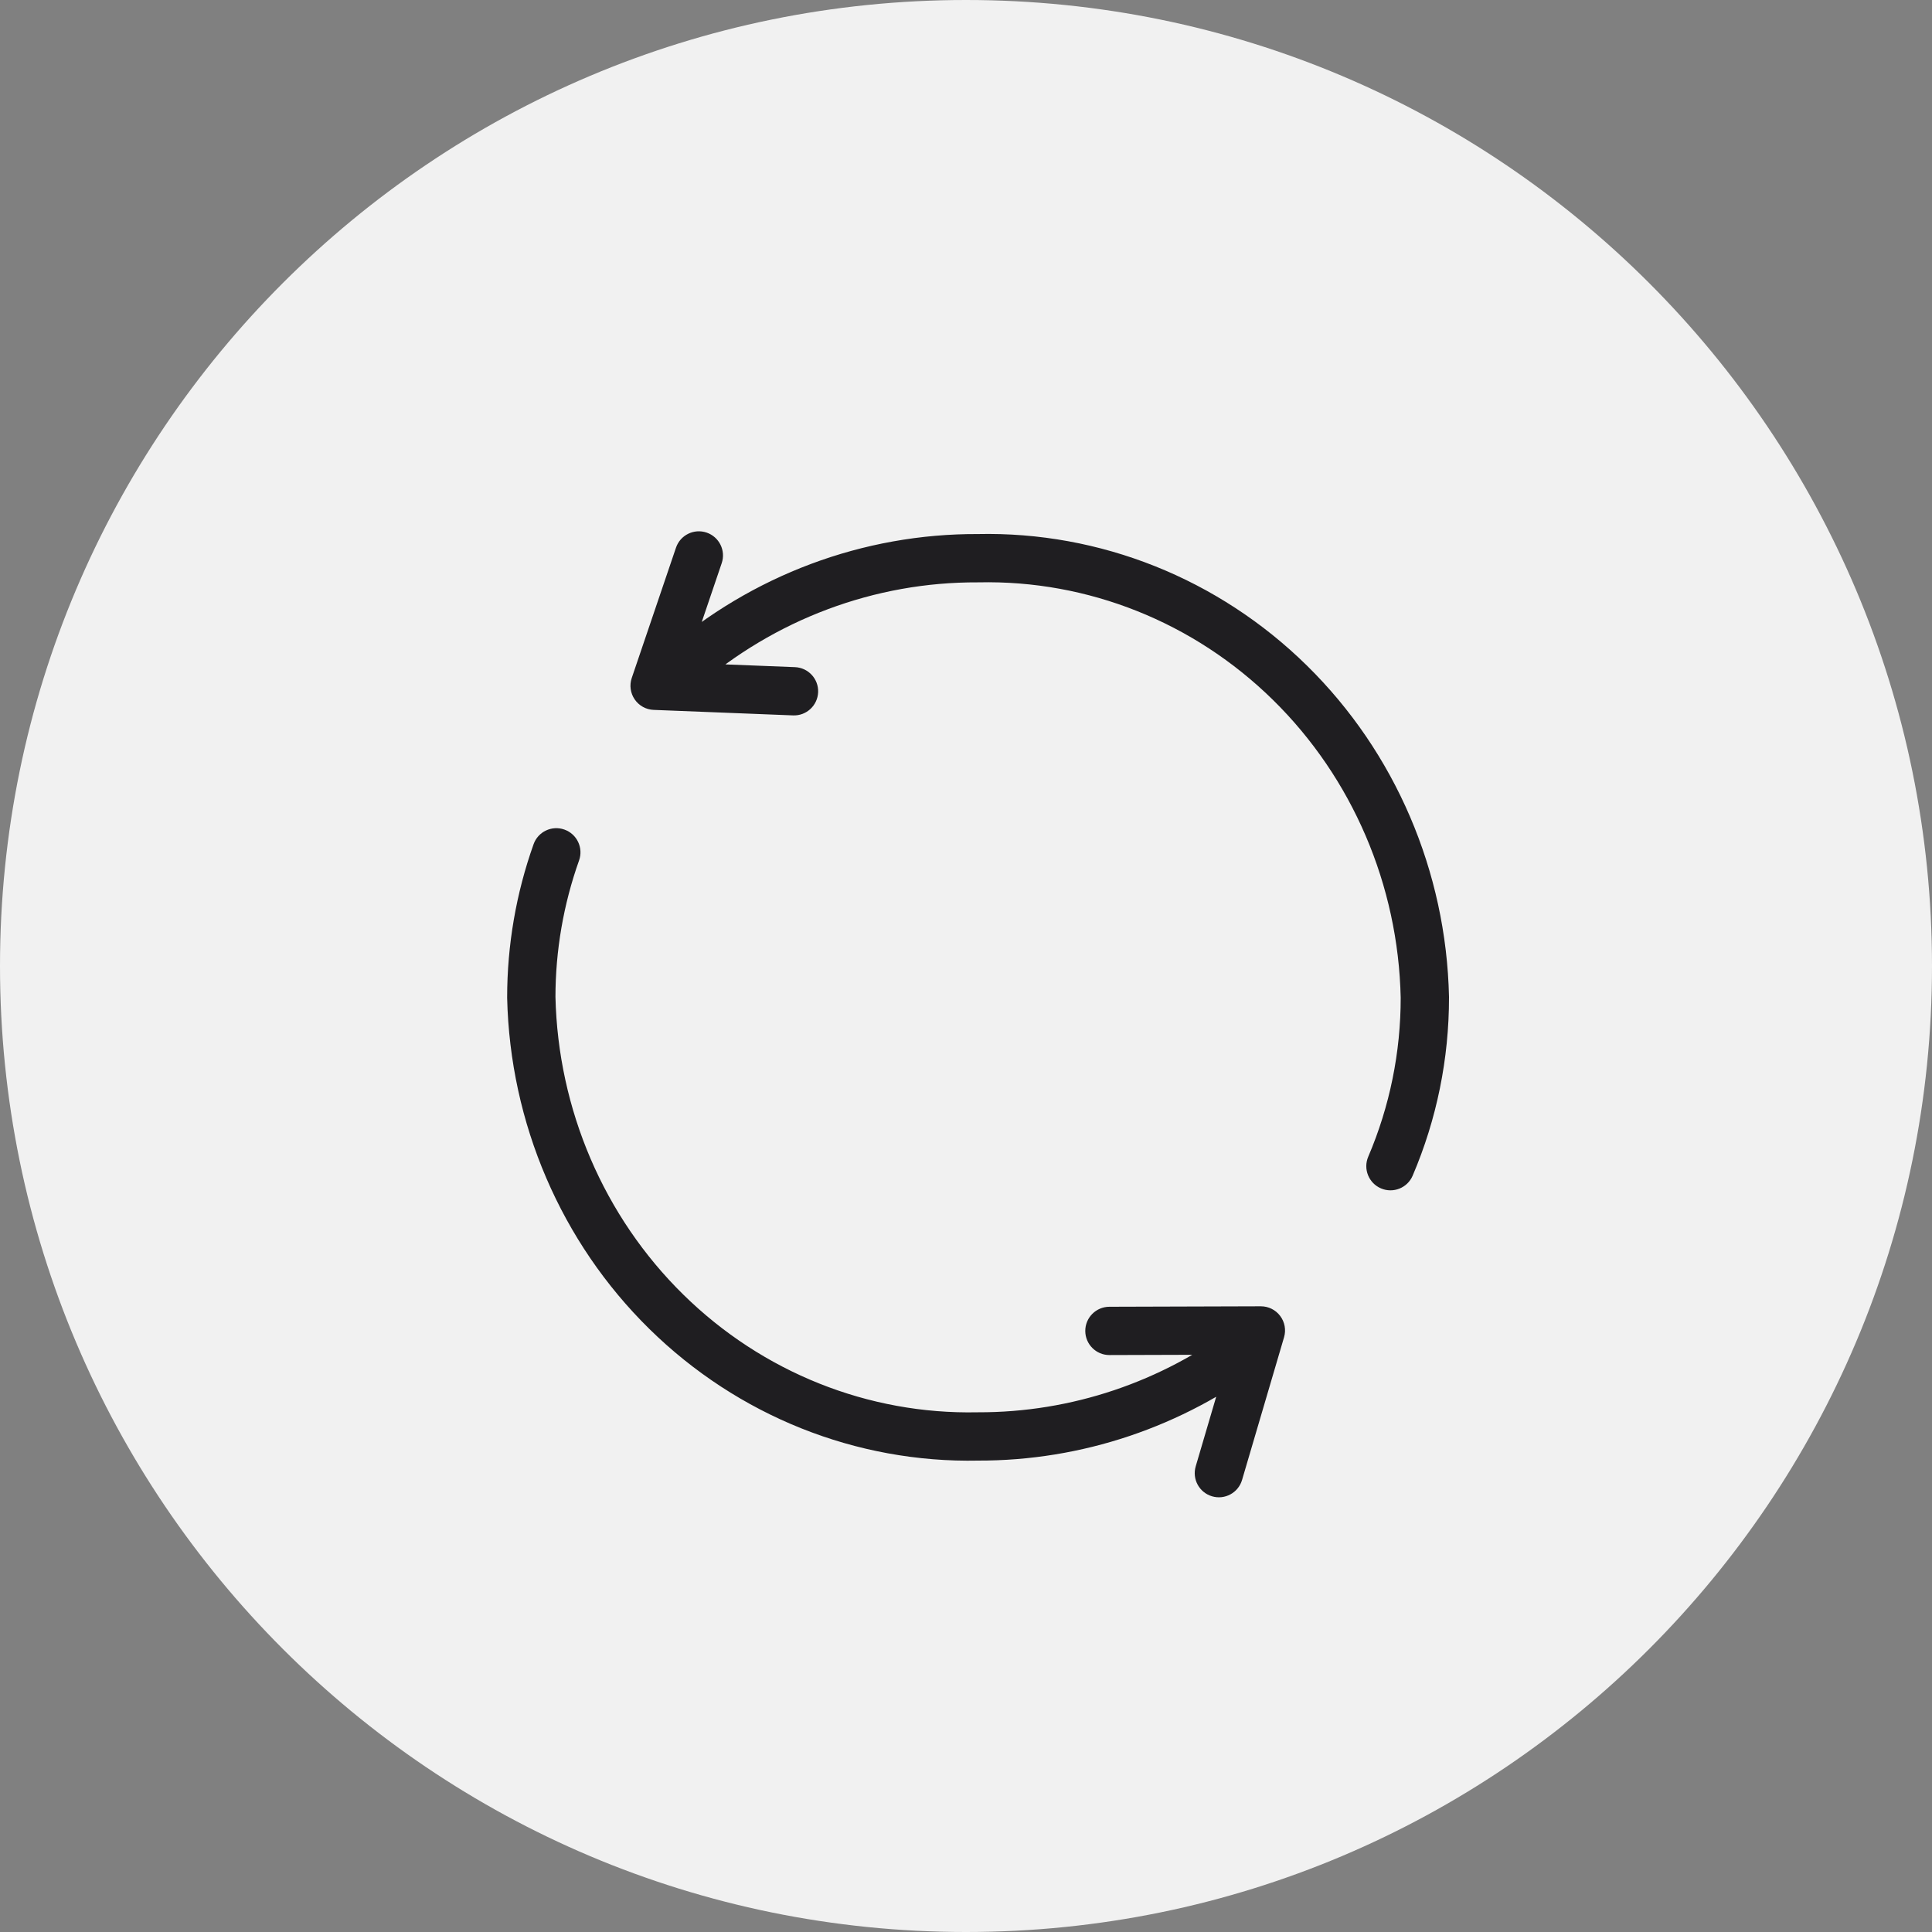 <svg xmlns="http://www.w3.org/2000/svg" fill="none" viewBox="0 0 80 80" height="80" width="80">
<rect x="0" y="0" width="80" height="80" fill="#808080" stroke="none"/>
<path fill="#F1F1F1" d="M40 80C62.091 80 80 62.091 80 40C80 17.909 62.091 0 40 0C17.909 0 0 17.909 0 40C0 62.091 17.909 80 40 80Z"></path>
<path fill="#1F1E21" d="M27.504 26.977C27.087 27.34 27.044 27.971 27.406 28.388C27.769 28.804 28.401 28.848 28.817 28.485L27.504 26.977ZM40.5 23.114L40.495 24.114L40.509 24.114L40.522 24.114L40.5 23.114ZM59 41.297L60 41.296L60 41.285L60 41.275L59 41.297ZM56.656 47.896C56.439 48.404 56.675 48.991 57.182 49.208C57.69 49.426 58.278 49.19 58.495 48.682L56.656 47.896ZM52.407 56.477C52.847 56.144 52.934 55.517 52.601 55.076C52.267 54.636 51.64 54.549 51.2 54.883L52.407 56.477ZM40.5 59.48L40.503 58.48L40.491 58.48L40.479 58.48L40.5 59.48ZM22 41.297L21 41.297L21 41.308L21 41.32L22 41.297ZM23.978 35.628C24.163 35.108 23.892 34.536 23.371 34.351C22.851 34.166 22.279 34.437 22.094 34.958L23.978 35.628ZM29.884 23.321C30.062 22.798 29.782 22.231 29.259 22.053C28.736 21.876 28.168 22.156 27.991 22.679L29.884 23.321ZM27.106 28.396L26.159 28.075C26.058 28.373 26.103 28.702 26.282 28.962C26.46 29.222 26.751 29.383 27.067 29.395L27.106 28.396ZM32.839 29.623C33.39 29.645 33.855 29.215 33.877 28.663C33.899 28.112 33.469 27.647 32.917 27.625L32.839 29.623ZM49.512 60.718C49.356 61.248 49.659 61.803 50.189 61.959C50.719 62.115 51.275 61.812 51.431 61.282L49.512 60.718ZM52.211 55.091L53.17 55.373C53.259 55.07 53.2 54.743 53.01 54.491C52.821 54.238 52.523 54.09 52.208 54.091L52.211 55.091ZM45.936 54.11C45.384 54.112 44.937 54.561 44.939 55.113C44.941 55.665 45.39 56.112 45.942 56.11L45.936 54.11ZM28.16 27.731L28.817 28.485C32.082 25.642 36.224 24.094 40.495 24.114L40.5 23.114L40.505 22.114C35.741 22.091 31.13 23.818 27.504 26.977L28.16 27.731ZM40.5 23.114L40.522 24.114C45.049 24.013 49.435 25.762 52.714 28.985L53.415 28.272L54.116 27.559C50.457 23.963 45.552 22.001 40.478 22.114L40.5 23.114ZM53.415 28.272L52.714 28.985C55.995 32.209 57.899 36.645 58 41.319L59 41.297L60 41.275C59.887 36.088 57.774 31.154 54.116 27.559L53.415 28.272ZM59 41.297L58 41.298C58.003 43.57 57.545 45.817 56.656 47.896L57.575 48.289L58.495 48.682C59.491 46.353 60.003 43.838 60 41.296L59 41.297ZM51.803 55.68L51.2 54.883C48.099 57.231 44.349 58.49 40.503 58.48L40.5 59.48L40.497 60.48C44.785 60.492 48.961 59.087 52.407 56.477L51.803 55.68ZM40.5 59.48L40.479 58.48C35.953 58.576 31.57 56.826 28.291 53.603L27.59 54.316L26.889 55.029C30.547 58.624 35.449 60.587 40.521 60.48L40.5 59.48ZM27.59 54.316L28.291 53.603C25.011 50.38 23.106 45.947 23 41.274L22 41.297L21 41.32C21.118 46.505 23.232 51.436 26.889 55.029L27.59 54.316ZM22 41.297L23 41.297C23 39.363 23.332 37.444 23.978 35.628L23.036 35.293L22.094 34.958C21.371 36.989 21.001 39.135 21 41.297L22 41.297ZM28.938 23L27.991 22.679L26.159 28.075L27.106 28.396L28.053 28.717L29.884 23.321L28.938 23ZM27.106 28.396L27.067 29.395L32.839 29.623L32.878 28.624L32.917 27.625L27.145 27.397L27.106 28.396ZM50.471 61L51.431 61.282L53.17 55.373L52.211 55.091L51.251 54.809L49.512 60.718L50.471 61ZM52.211 55.091L52.208 54.091L45.936 54.11L45.939 55.11L45.942 56.11L52.214 56.091L52.211 55.091Z"></path>
</svg>

